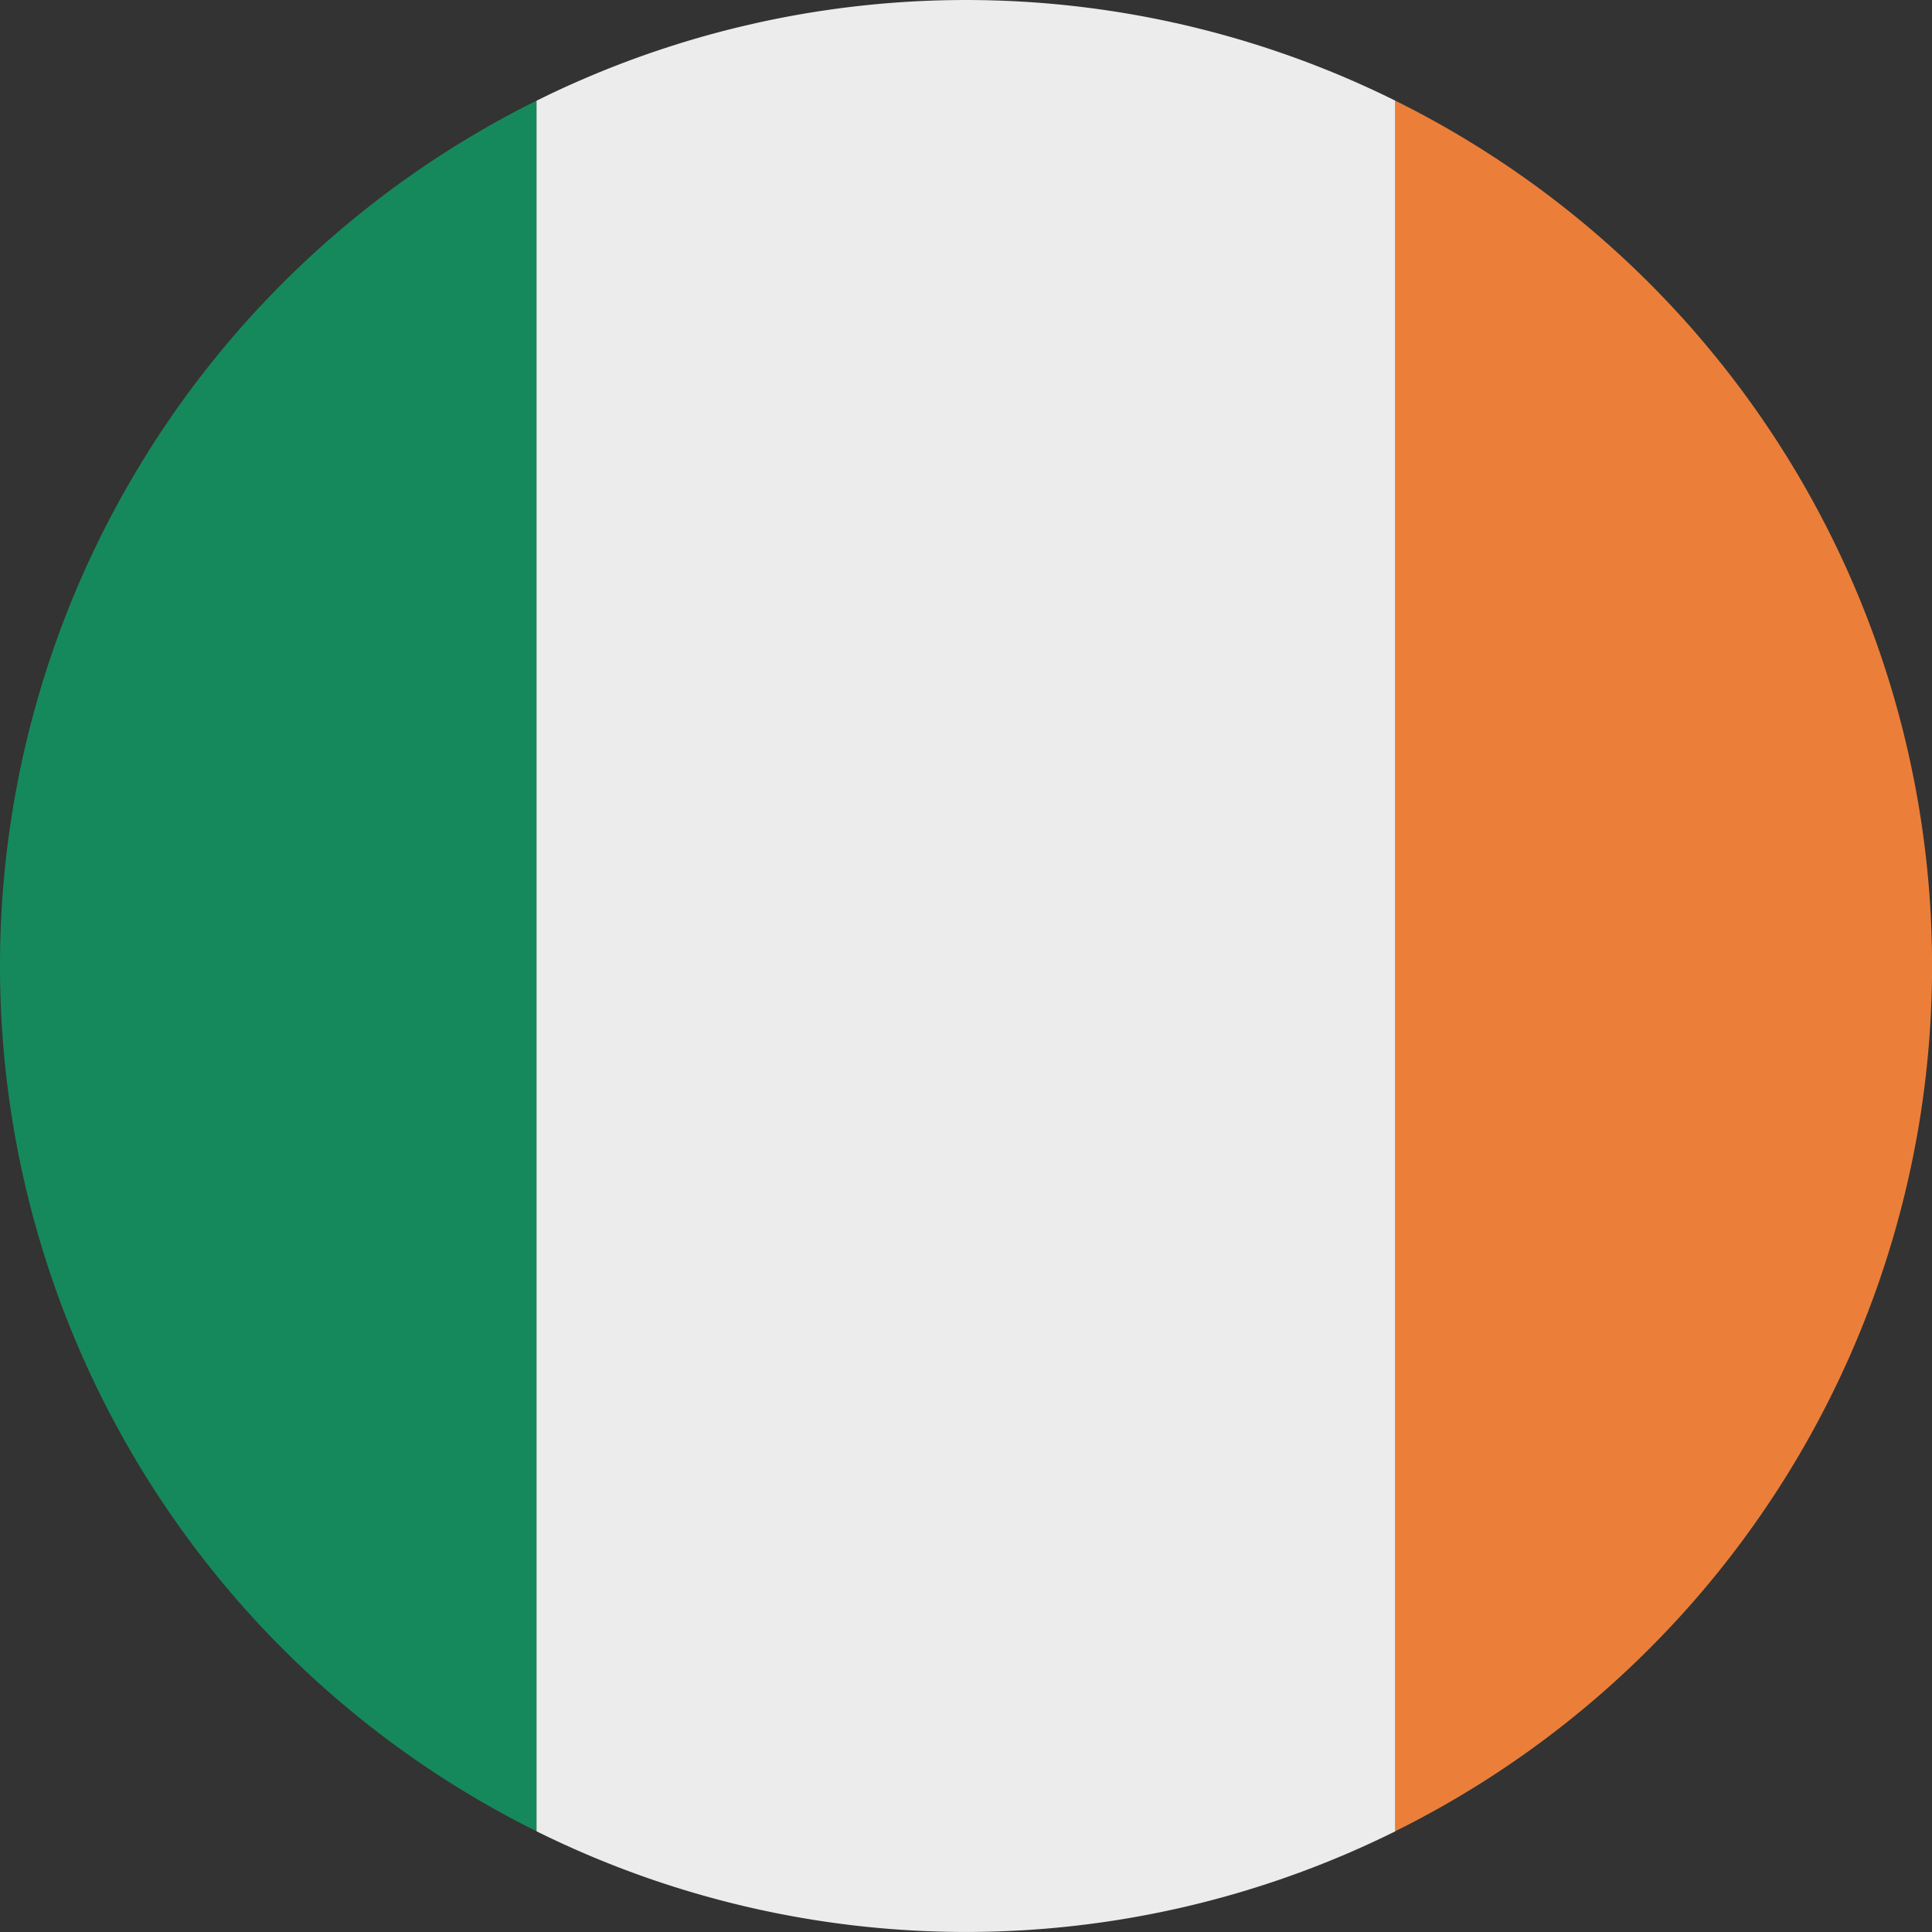<?xml version="1.0" encoding="UTF-8"?> <svg xmlns="http://www.w3.org/2000/svg" width="48.59" height="48.59" viewBox="0 0 48.59 48.59"><rect x="0" y="0" width="48.59" height="48.59" fill="#333333" stroke="none"/><g id="flag_Ireland" data-name="flag Ireland" transform="translate(-8766.637 16253.79)"><path id="Path_61657" data-name="Path 61657" d="M501.752,28.647a24.291,24.291,0,0,0,13.494,21.762V6.885a24.291,24.291,0,0,0-13.494,21.762" transform="translate(8264.885 -16258.143)" fill="#16895c"></path><path id="Path_61658" data-name="Path 61658" d="M553.9,3.683a24.293,24.293,0,0,0-21.6,0V47.207a24.3,24.3,0,0,0,21.6,0Z" transform="translate(8247.831 -16254.94)" fill="#ececec"></path><path id="Path_61659" data-name="Path 61659" d="M594.7,28.647A24.291,24.291,0,0,0,581.2,6.885V50.408A24.291,24.291,0,0,0,594.7,28.647" transform="translate(8220.529 -16258.143)" fill="#eb7f39"></path></g></svg> 